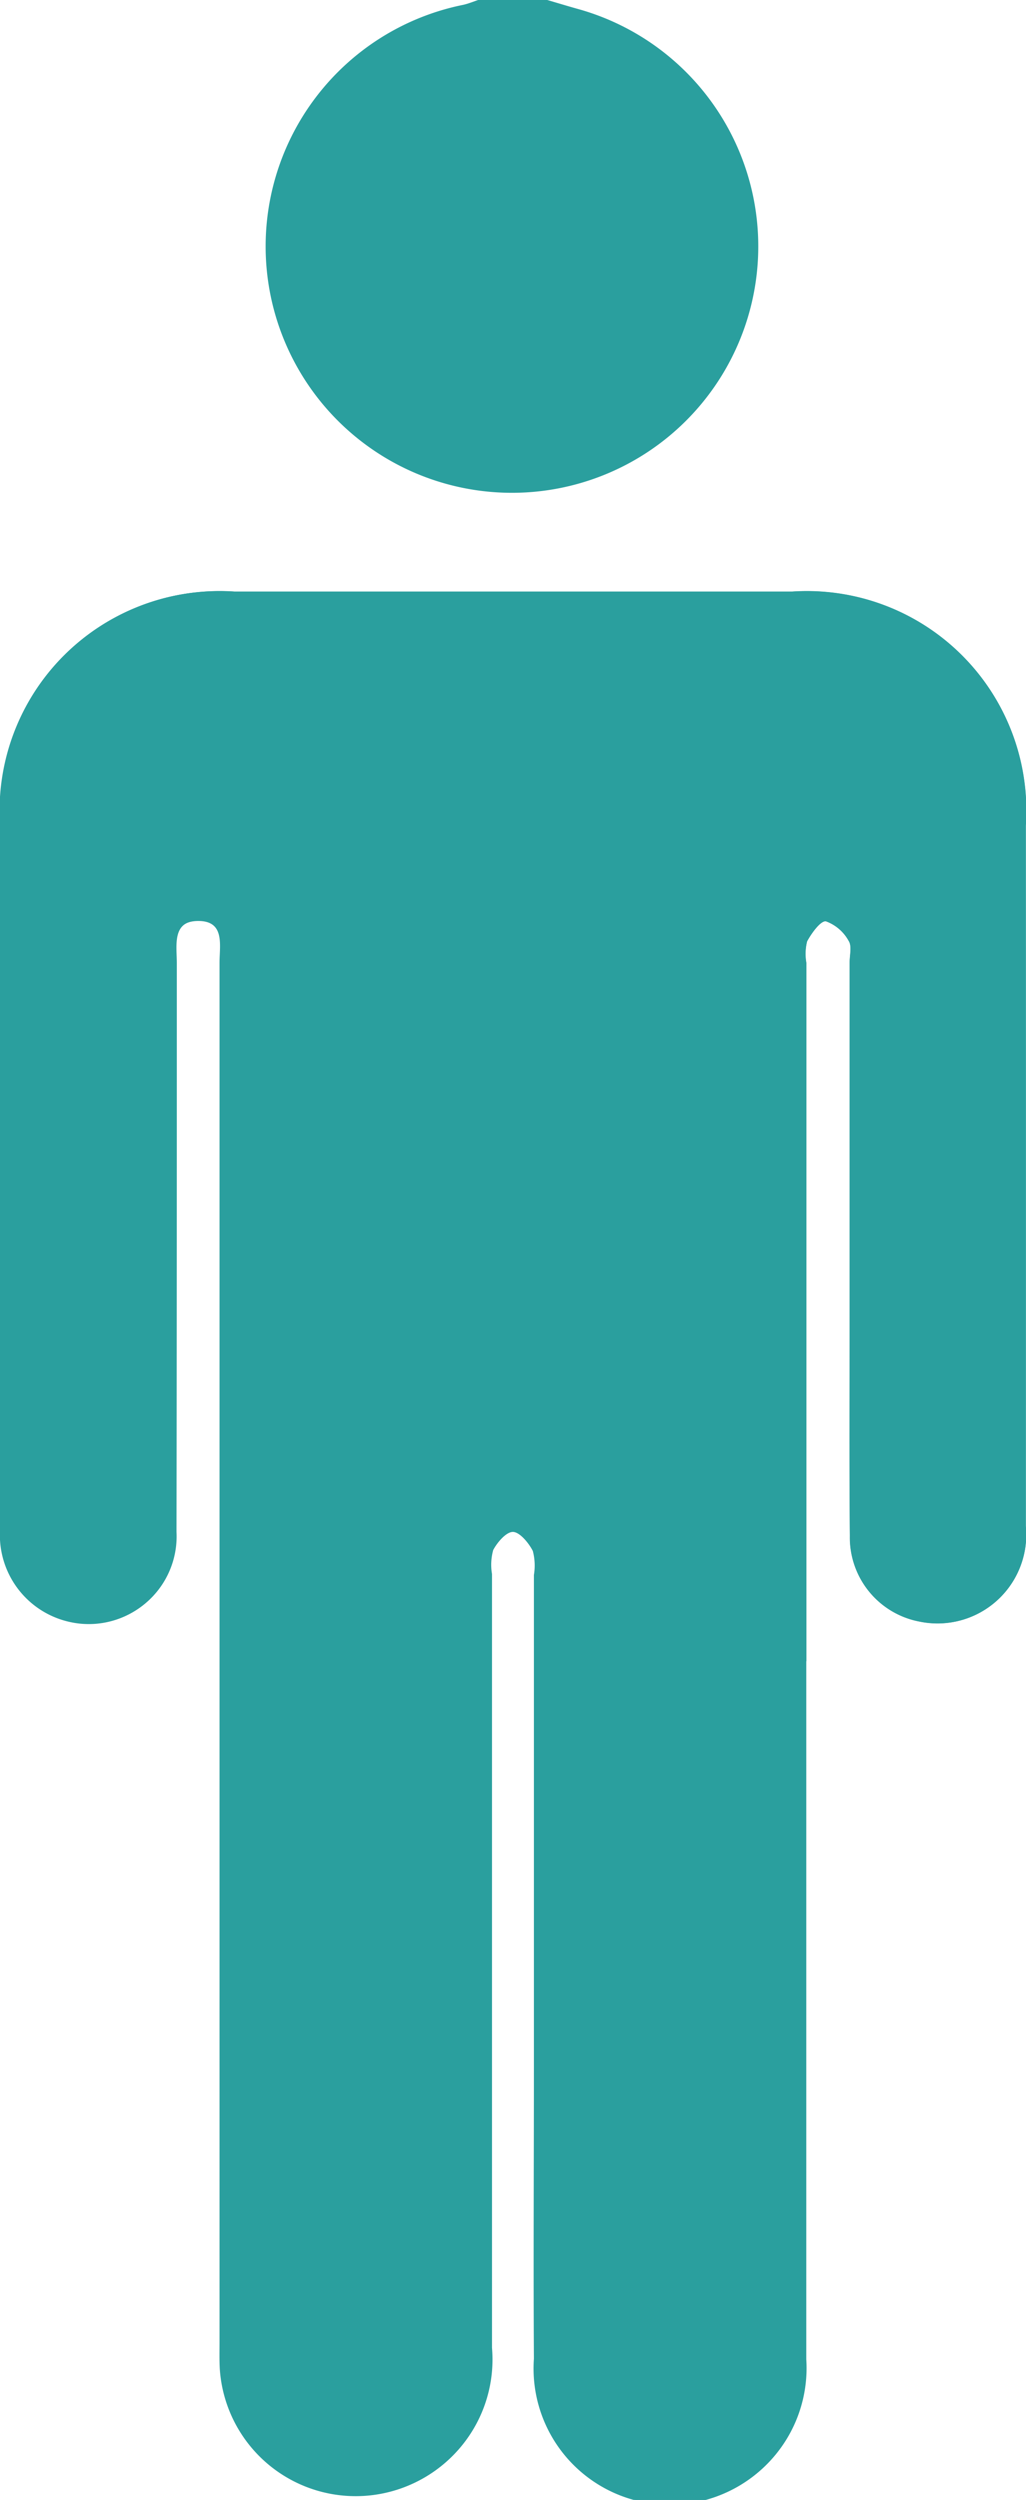 <svg xmlns="http://www.w3.org/2000/svg" xmlns:xlink="http://www.w3.org/1999/xlink" id="Group_395" data-name="Group 395" width="22.601" height="55.045" viewBox="0 0 22.601 55.045"><defs><clipPath id="clip-path"><rect id="Rectangle_1553" data-name="Rectangle 1553" width="22.601" height="55.045" fill="#2a9f9e"></rect></clipPath></defs><g id="Group_394" data-name="Group 394" clip-path="url(#clip-path)"><path id="Path_369" data-name="Path 369" d="M17.761,114.253q0-7.686,0-15.372a1.13,1.13,0,0,1,.016-.477c.1-.182.3-.462.417-.442a.936.936,0,0,1,.5.431c.075.114.021.314.021.475q0,3.9,0,7.793c0,1.612-.009,3.225.005,4.837a1.885,1.885,0,0,0,1.528,1.882,1.953,1.953,0,0,0,2.347-2.1q.006-7.713,0-15.425a4.835,4.835,0,0,0-5.15-5.152q-6.139,0-12.278,0A4.838,4.838,0,0,0,0,95.839q0,4.649,0,9.3c0,2.078-.005,4.156,0,6.235a1.958,1.958,0,0,0,1.474,2,1.921,1.921,0,0,0,2.4-1.96c.009-4.174,0-8.349.007-12.523,0-.395-.118-.944.5-.937.577.007.455.537.455.914q0,15.183,0,30.367c0,.2-.005.395.005.591a3,3,0,1,0,5.983-.446q0-8.519,0-17.038a1.223,1.223,0,0,1,.027-.529c.094-.176.3-.409.448-.407s.347.241.438.419a1.262,1.262,0,0,1,.024.53q0,5.428,0,10.857c0,2.132-.013,4.264,0,6.4a3,3,0,1,0,5.986.022q.011-7.686,0-15.372" transform="translate(0 -77.675)" fill="#2a9f9e"></path><path id="Path_370" data-name="Path 370" d="M47.006,0c.237.069.472.141.71.207a5.426,5.426,0,1,1-2.564-.1c.118-.026.231-.074.347-.112h1.508" transform="translate(-34.951)" fill="#2a9f9e"></path><path id="Path_371" data-name="Path 371" d="M17.761,114.253q0,7.686,0,15.372a3,3,0,1,1-5.986-.022c-.018-2.132,0-4.264,0-6.4q0-5.428,0-10.857a1.26,1.26,0,0,0-.024-.53c-.091-.178-.285-.416-.438-.419s-.354.231-.448.407a1.221,1.221,0,0,0-.027.529q0,8.519,0,17.038a3,3,0,1,1-5.983.446c-.01-.2-.005-.394-.005-.591q0-15.183,0-30.367c0-.377.122-.907-.455-.914-.613-.007-.5.542-.5.937,0,4.174,0,8.349-.007,12.523a1.921,1.921,0,0,1-2.4,1.96,1.958,1.958,0,0,1-1.474-2c-.008-2.078,0-4.156,0-6.235q0-4.649,0-9.3A4.838,4.838,0,0,1,5.17,90.7q6.139,0,12.278,0a4.835,4.835,0,0,1,5.15,5.152q0,7.713,0,15.425a1.953,1.953,0,0,1-2.347,2.1,1.885,1.885,0,0,1-1.528-1.882c-.014-1.612-.005-3.225-.005-4.837q0-3.9,0-7.793c0-.161.053-.36-.021-.475a.937.937,0,0,0-.5-.431c-.114-.02-.321.26-.417.442a1.13,1.13,0,0,0-.016.477q0,7.686,0,15.372" transform="translate(0 -77.675)" fill="#2a9f9e"></path></g></svg>